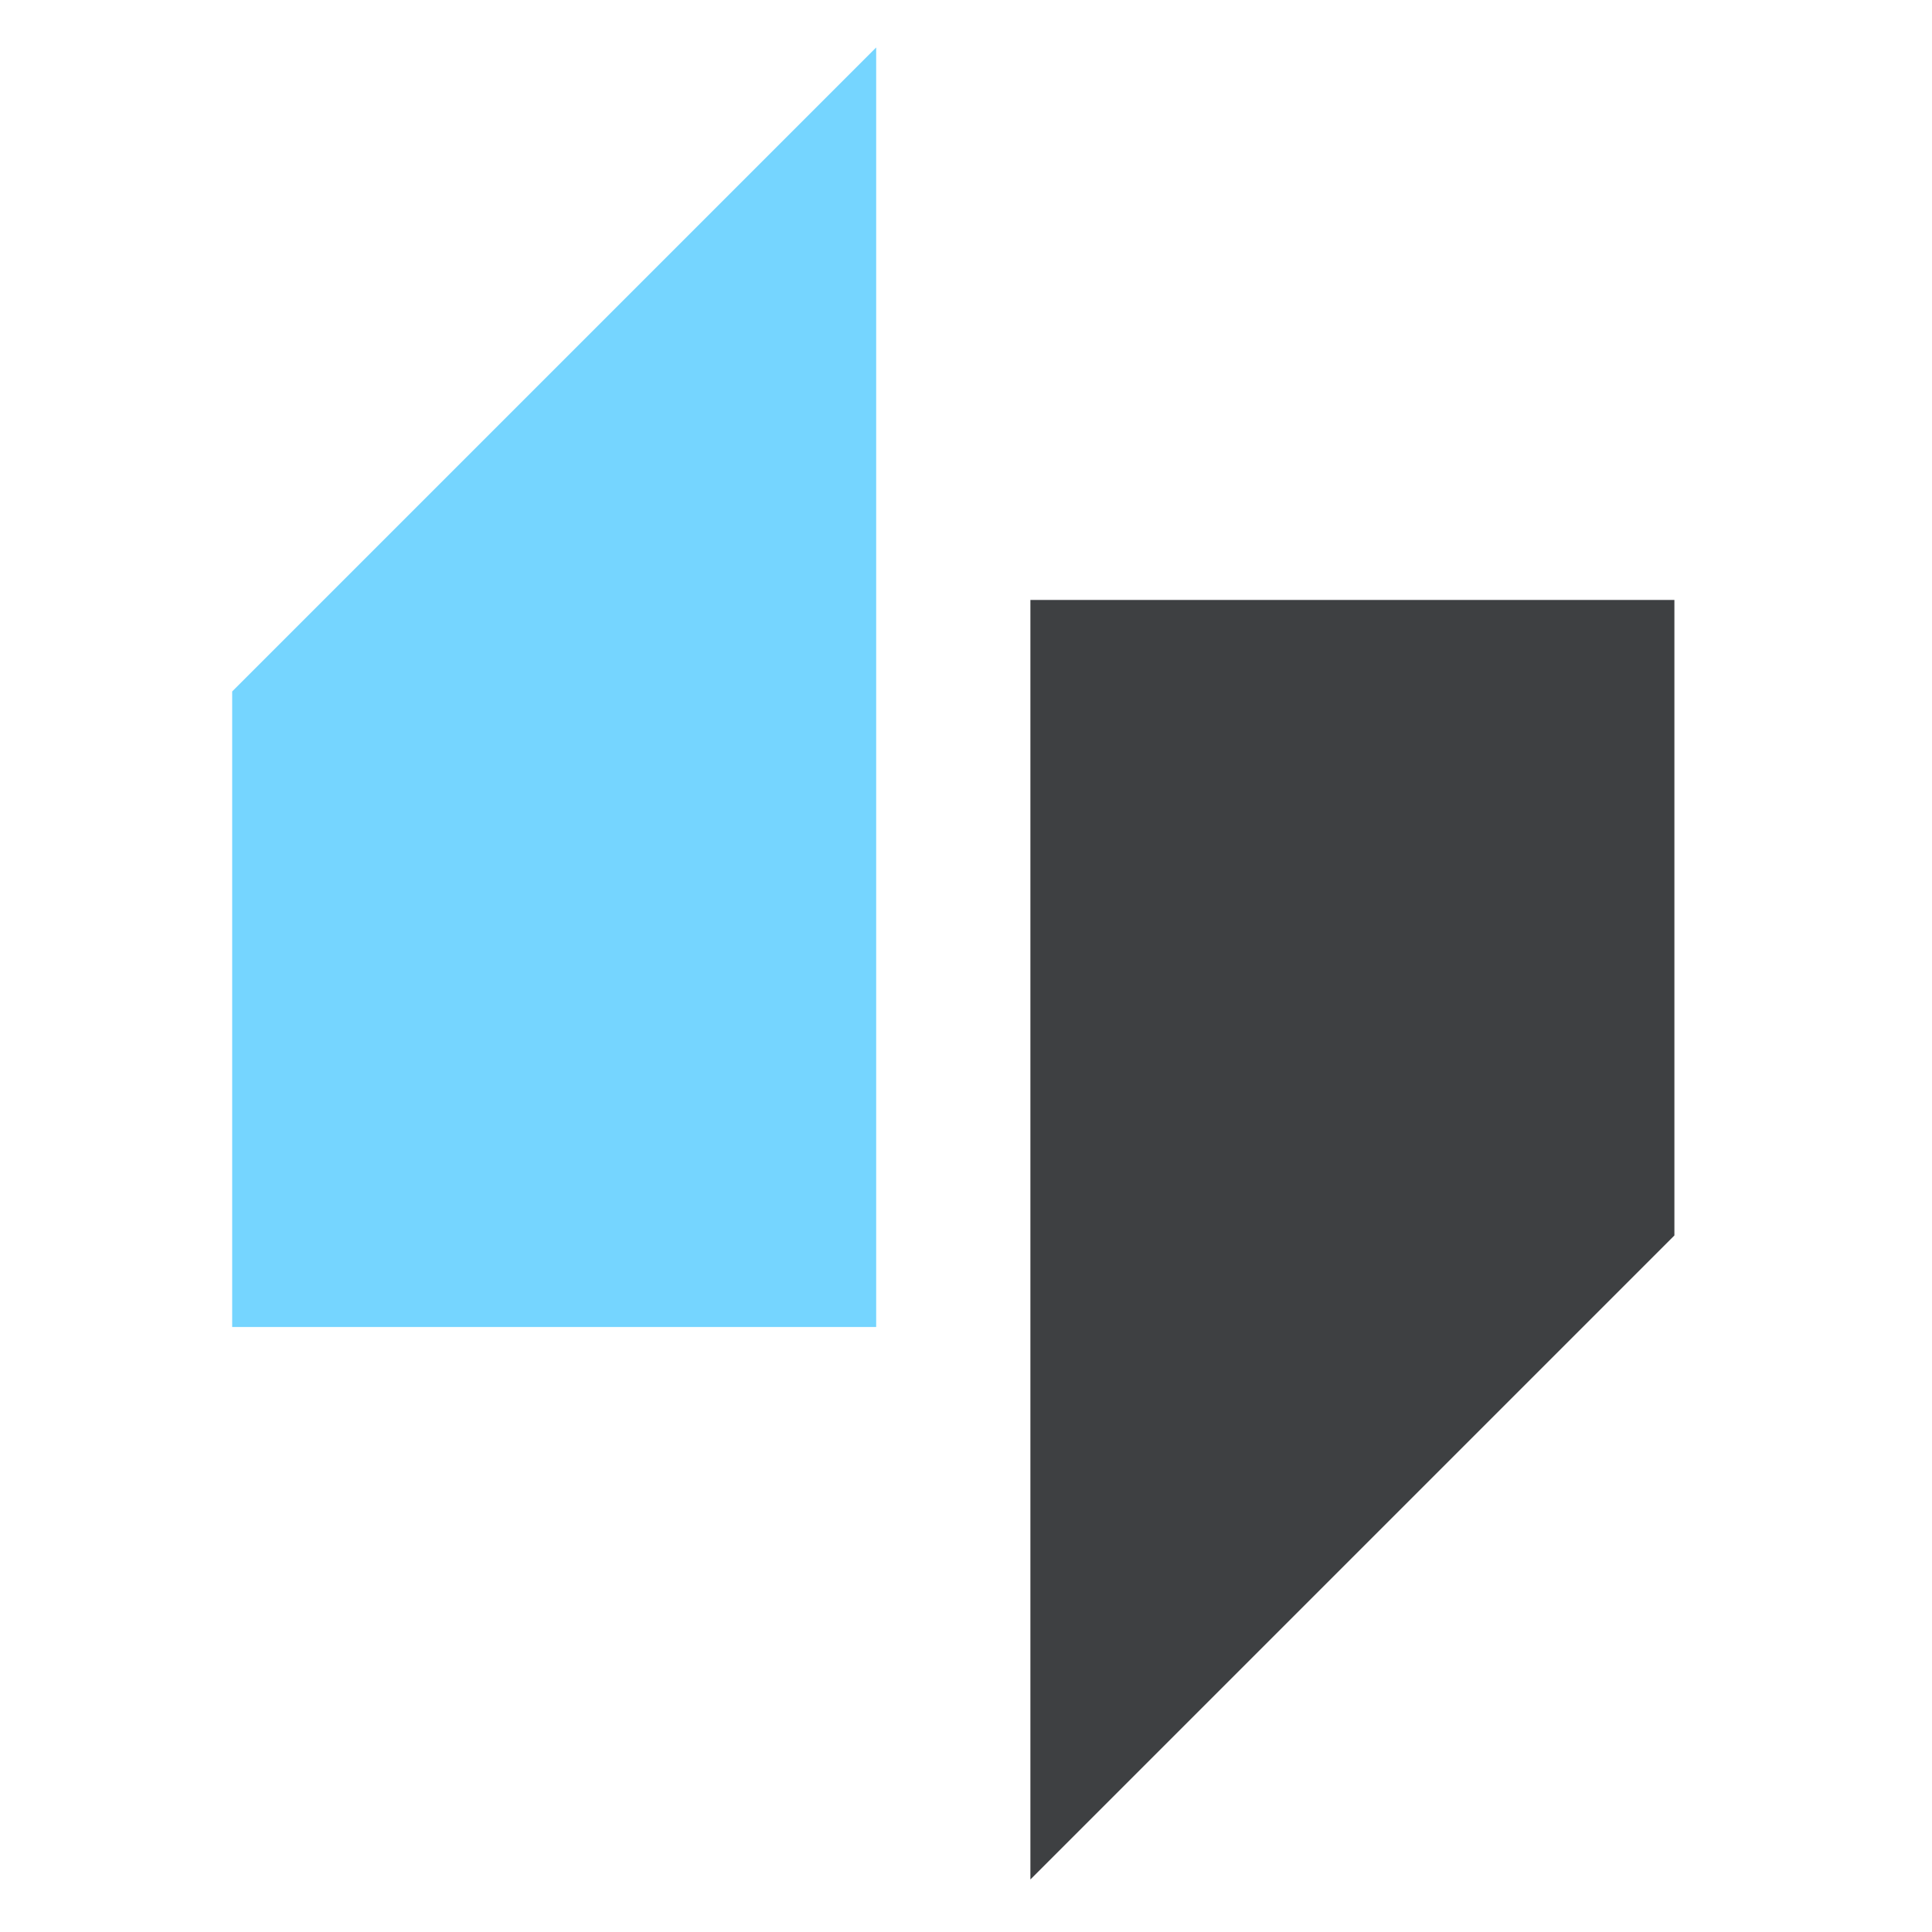 <svg width="1140px" height="1140px" xmlns="http://www.w3.org/2000/svg" xmlns:xlink="http://www.w3.org/1999/xlink">
<g style="">  <path d="M517,406 L517,28 L327,218 L137,408 L137,595 L137,783 L327,783 L517,783 L517,406 Z " style="fill: rgba(117, 213, 255, 1); stroke-width: 0px; stroke: rgba(117, 213, 255, 1); " fill="#75d5ff" stroke="#75d5ff" stroke-width="0" />
</g><g style="">  <path d="M608,731 L608,1109 L798,919 L988,729 L988,542 L988,354 L798,354 L608,354 L608,731 Z " style="fill: rgba(62, 64, 66, 1); stroke-width: 0px; stroke: rgba(0, 0, 0, 1); " fill="#3e4042" stroke="#000000" stroke-width="0" />
</g></svg>
